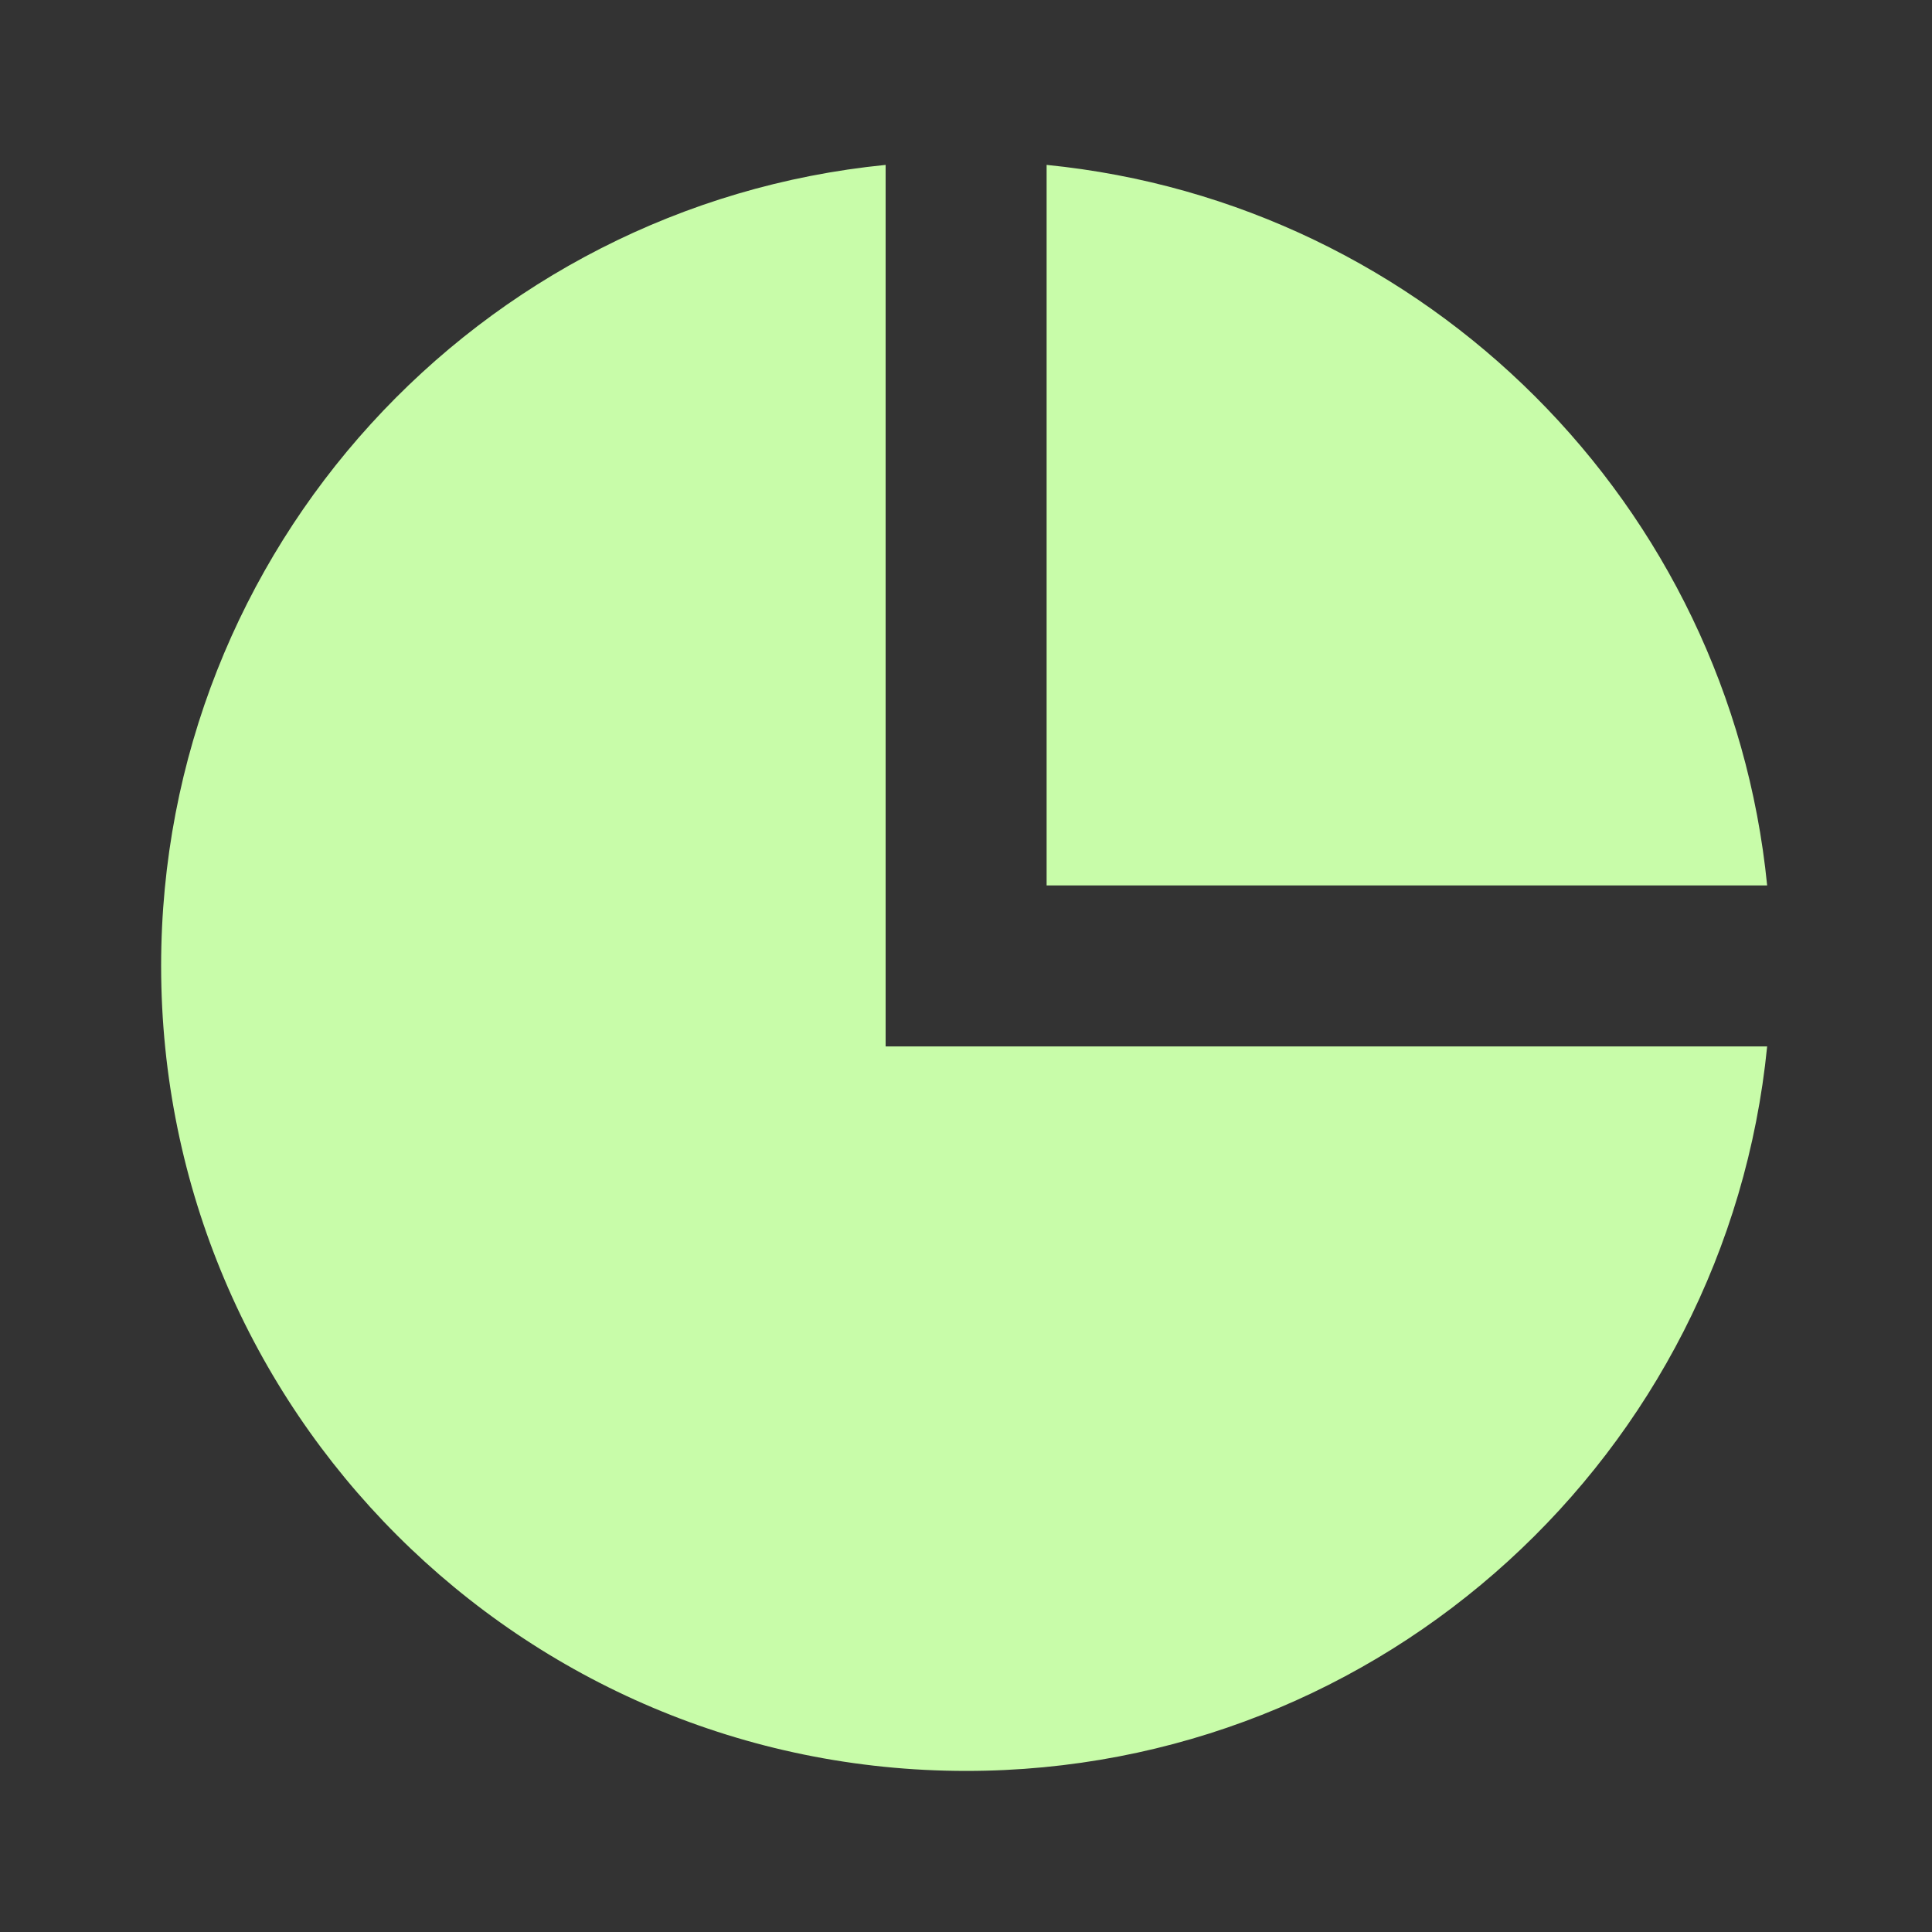 <svg width="40" height="40" viewBox="0 0 40 40" fill="none" xmlns="http://www.w3.org/2000/svg">
<rect x="0" y="0" width="40" height="40" fill="#333333" stroke="none"/>
<path fill-rule="evenodd" clip-rule="evenodd" d="M18.336 3.414L18.336 21.665L36.587 21.665C35.751 30.087 28.645 36.665 20.003 36.665C10.798 36.665 3.336 29.203 3.336 19.998C3.336 11.356 9.914 4.25 18.336 3.414ZM21.669 3.414C29.543 4.196 35.805 10.458 36.587 18.332H21.669V3.414Z" fill="#C8FCA9"/>
</svg>
